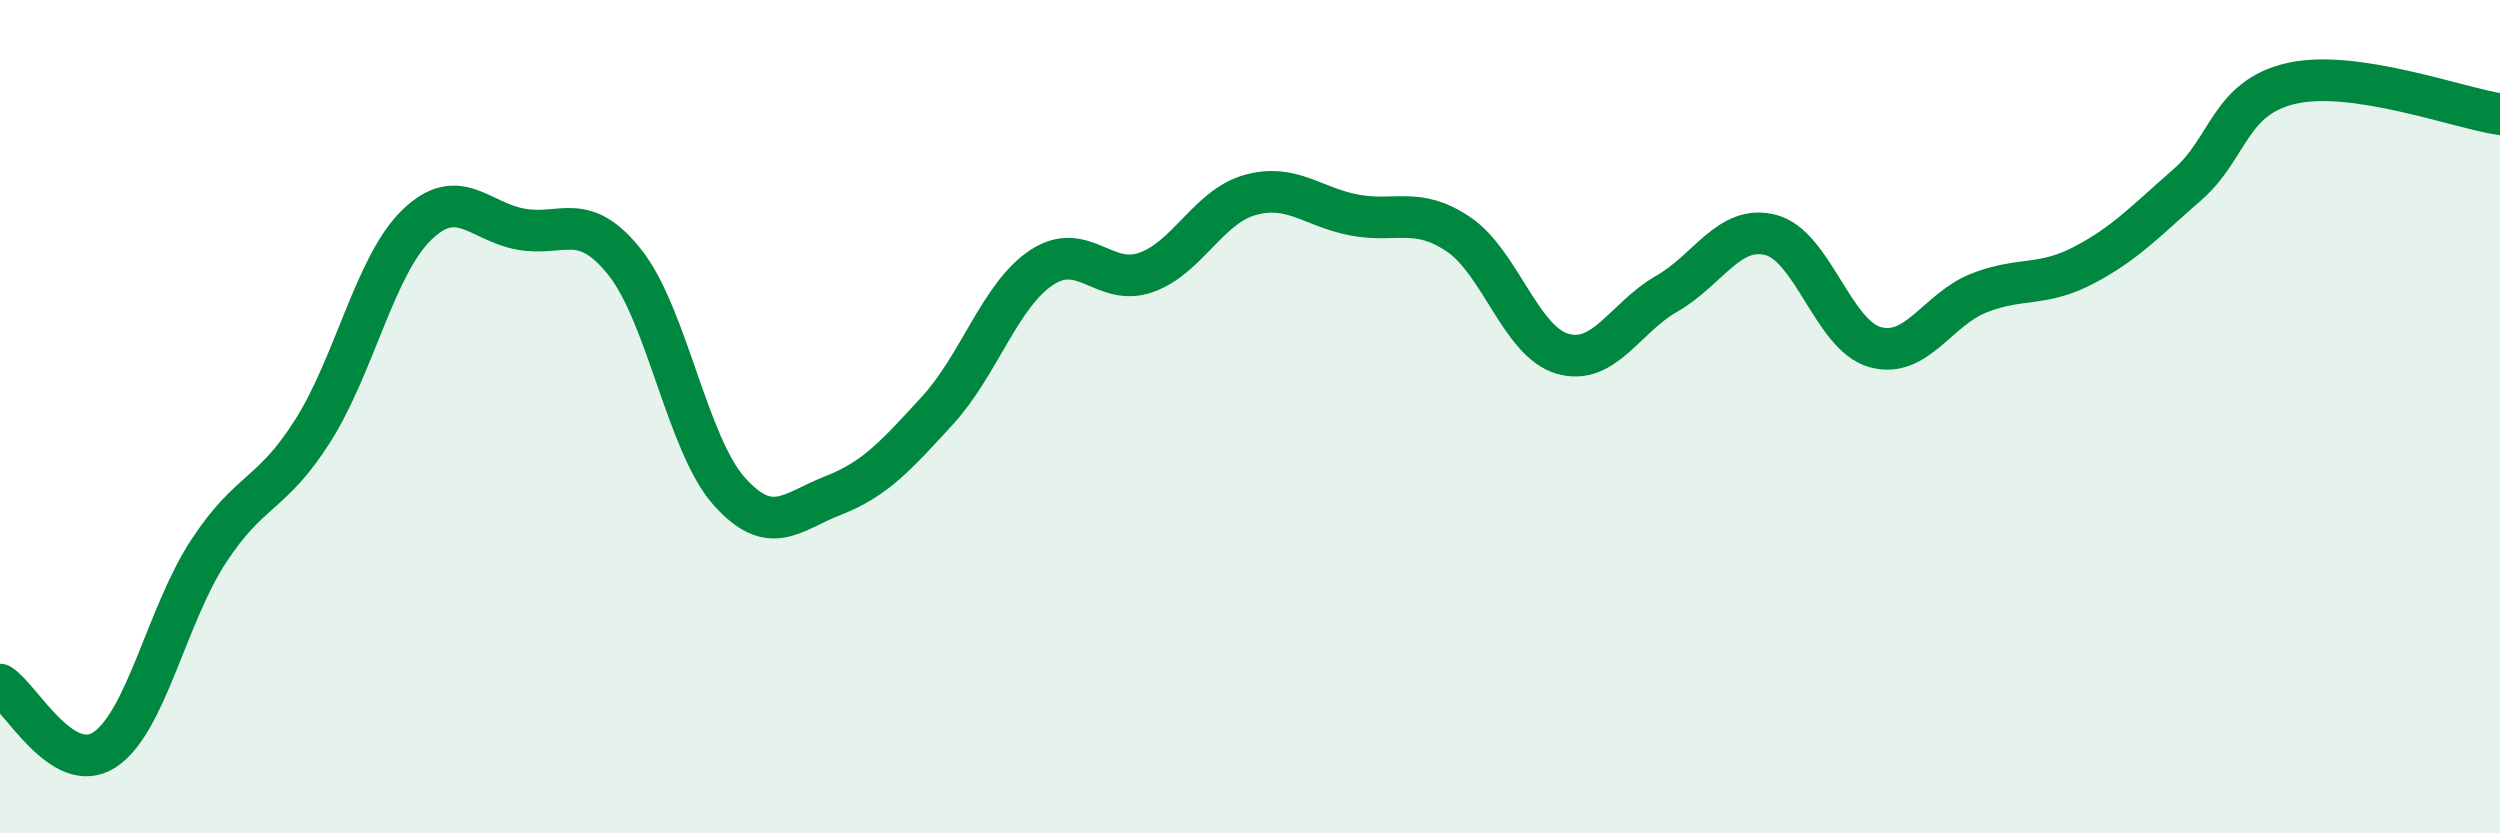 
    <svg width="60" height="20" viewBox="0 0 60 20" xmlns="http://www.w3.org/2000/svg">
      <path
        d="M 0,16.43 C 0.5,16.74 1.5,18.64 2.5,18 C 3.5,17.36 4,14.77 5,13.24 C 6,11.71 6.5,11.92 7.5,10.35 C 8.5,8.78 9,6.37 10,5.4 C 11,4.43 11.5,5.32 12.5,5.5 C 13.5,5.68 14,5.04 15,6.3 C 16,7.56 16.5,10.67 17.5,11.79 C 18.5,12.91 19,12.28 20,11.89 C 21,11.5 21.5,10.94 22.5,9.85 C 23.5,8.76 24,7.08 25,6.42 C 26,5.76 26.5,6.89 27.5,6.54 C 28.5,6.19 29,4.96 30,4.68 C 31,4.4 31.5,4.97 32.5,5.16 C 33.5,5.35 34,4.95 35,5.62 C 36,6.29 36.5,8.2 37.5,8.49 C 38.5,8.78 39,7.62 40,7.05 C 41,6.48 41.5,5.38 42.5,5.64 C 43.5,5.9 44,8.05 45,8.33 C 46,8.61 46.5,7.42 47.5,7.03 C 48.5,6.64 49,6.89 50,6.37 C 51,5.85 51.5,5.3 52.5,4.43 C 53.5,3.56 53.5,2.34 55,2 C 56.5,1.66 59,2.59 60,2.74L60 20L0 20Z"
        fill="#008740"
        opacity="0.1"
        stroke-linecap="round"
        stroke-linejoin="round"
      />
      <path
        d="M 0,16.43 C 0.5,16.74 1.5,18.64 2.5,18 C 3.5,17.36 4,14.77 5,13.24 C 6,11.71 6.5,11.92 7.5,10.35 C 8.5,8.78 9,6.37 10,5.4 C 11,4.43 11.5,5.32 12.5,5.5 C 13.5,5.68 14,5.04 15,6.3 C 16,7.56 16.5,10.67 17.5,11.79 C 18.5,12.91 19,12.28 20,11.89 C 21,11.5 21.5,10.94 22.5,9.85 C 23.5,8.76 24,7.08 25,6.42 C 26,5.76 26.5,6.89 27.5,6.54 C 28.5,6.19 29,4.96 30,4.68 C 31,4.4 31.5,4.97 32.5,5.16 C 33.5,5.35 34,4.95 35,5.62 C 36,6.29 36.5,8.2 37.5,8.49 C 38.5,8.78 39,7.62 40,7.05 C 41,6.48 41.5,5.38 42.5,5.64 C 43.5,5.9 44,8.05 45,8.33 C 46,8.61 46.5,7.42 47.5,7.03 C 48.5,6.64 49,6.89 50,6.37 C 51,5.85 51.5,5.3 52.5,4.43 C 53.5,3.56 53.5,2.34 55,2 C 56.5,1.66 59,2.59 60,2.74"
        stroke="#008740"
        stroke-width="1"
        fill="none"
        stroke-linecap="round"
        stroke-linejoin="round"
      />
    </svg>
  